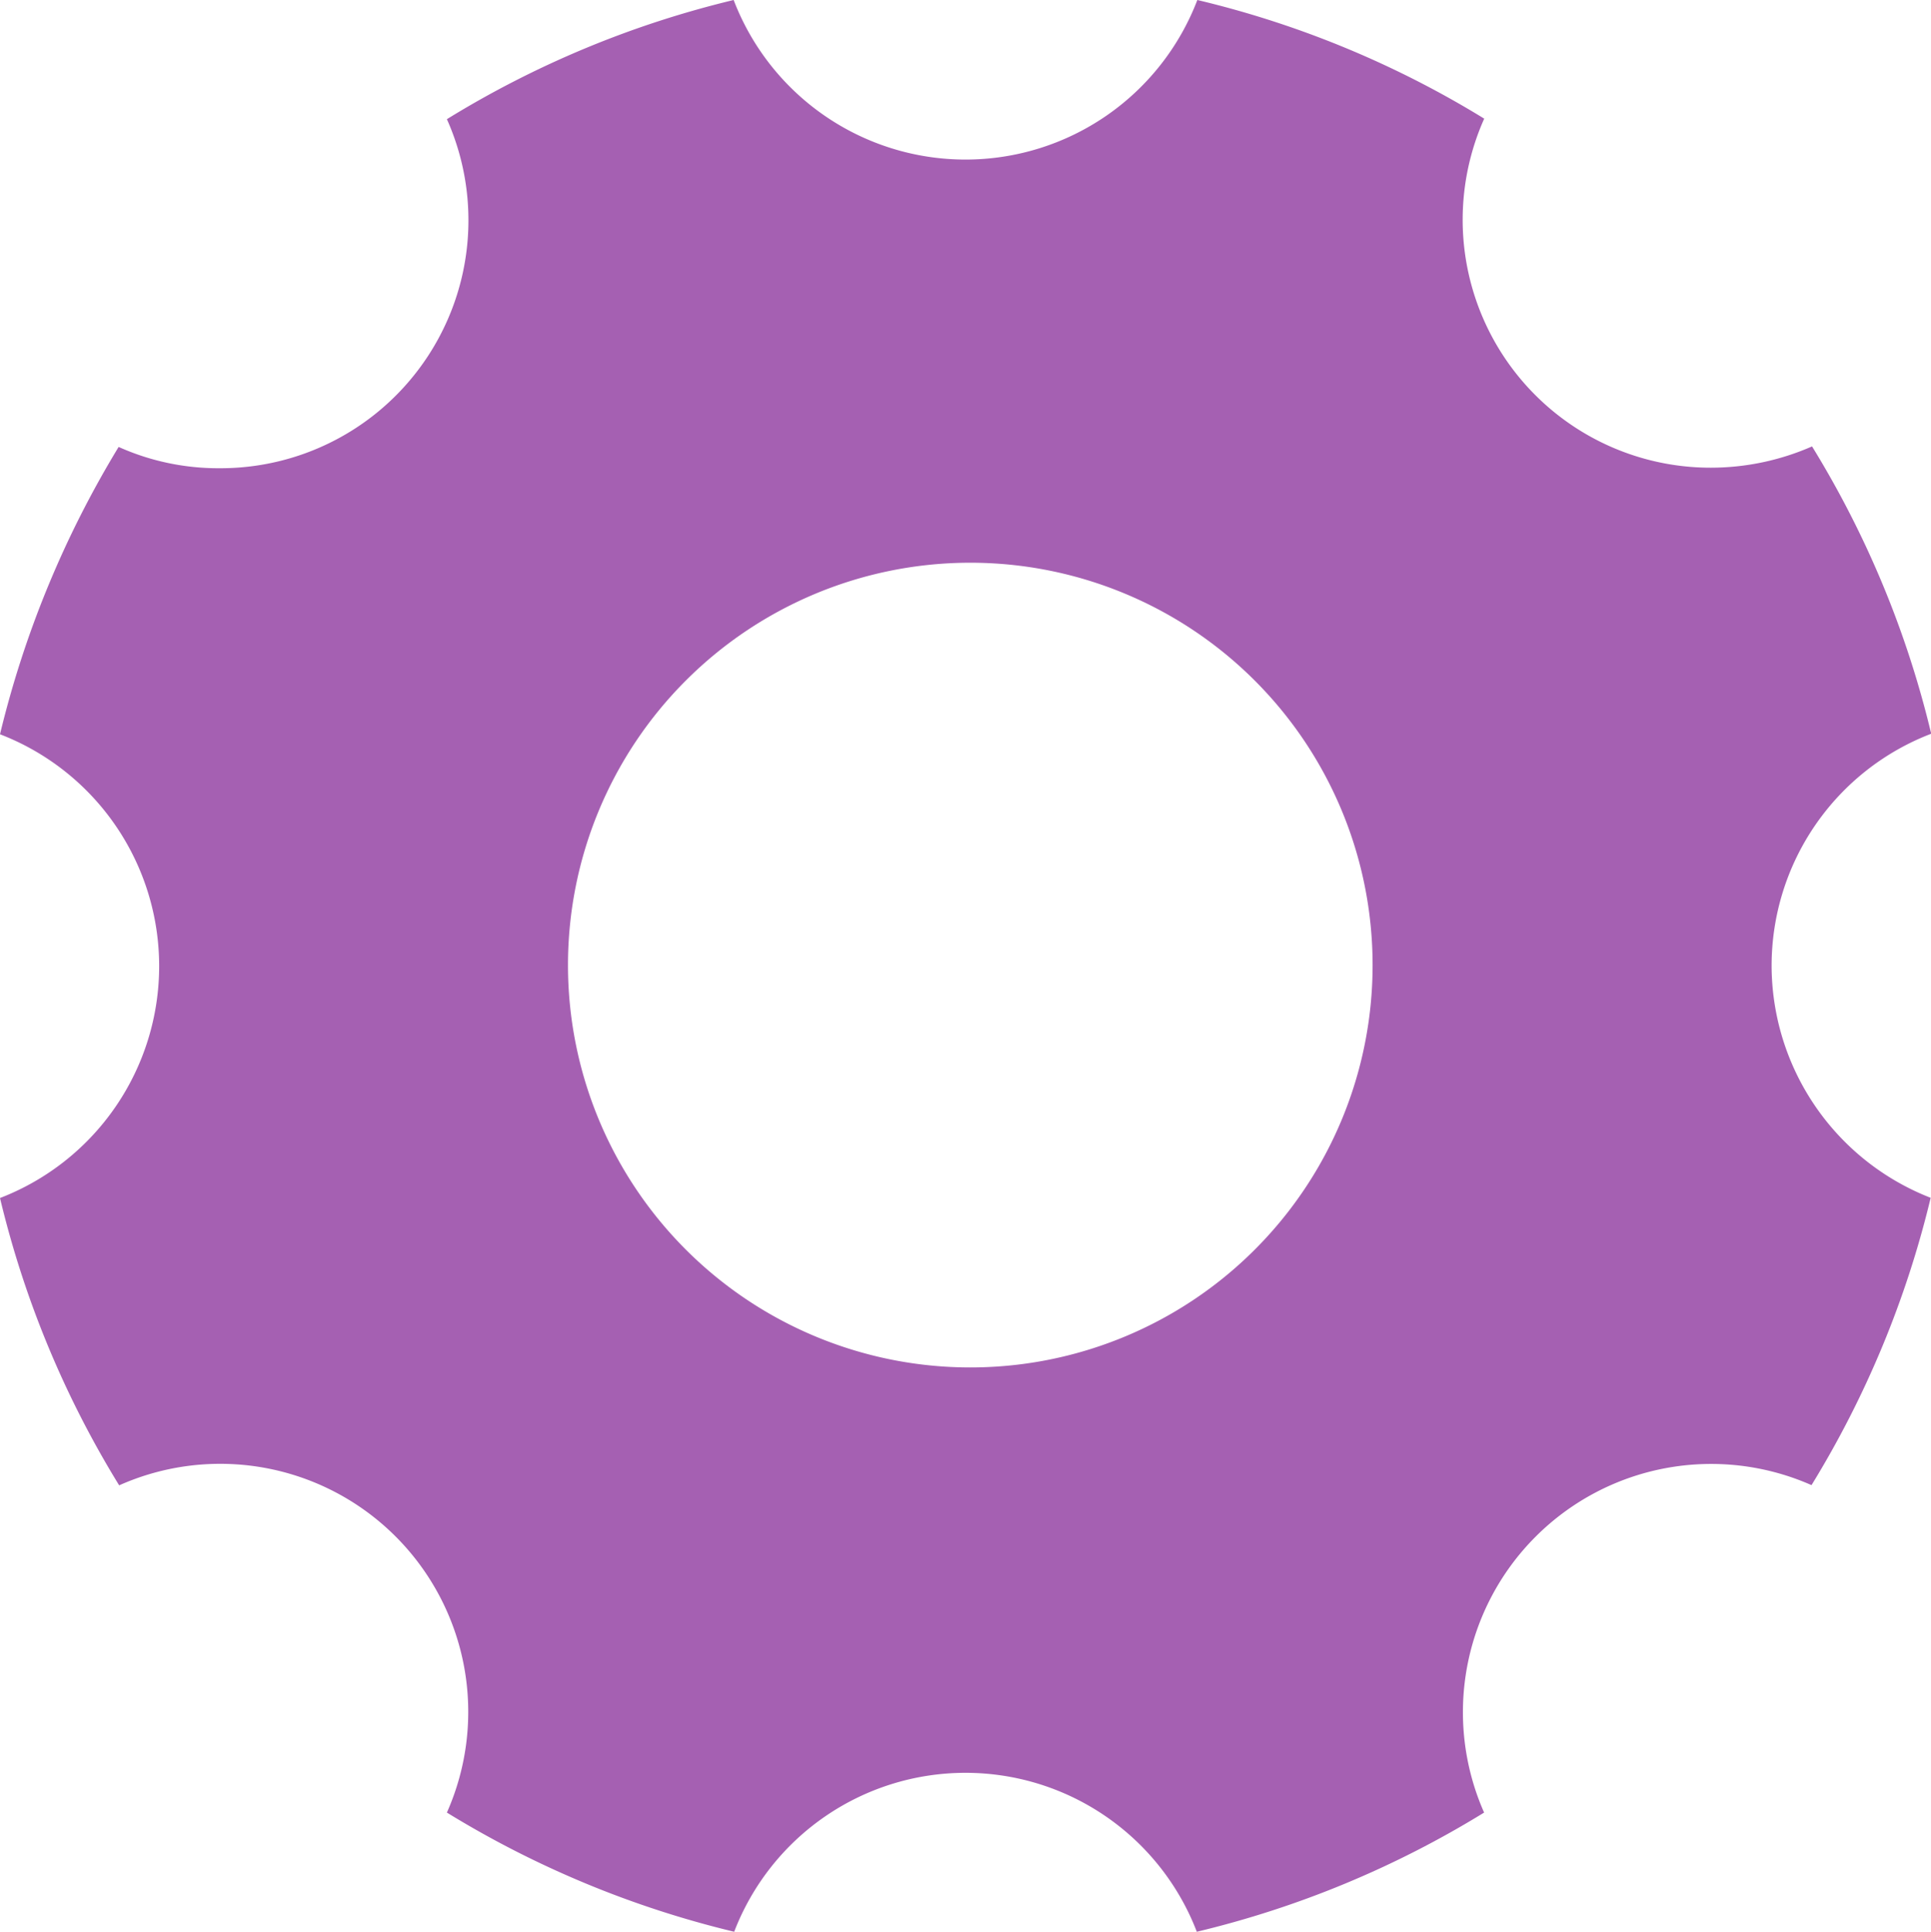 <svg xmlns="http://www.w3.org/2000/svg" width="18.148" height="18.153" viewBox="0 0 18.148 18.153">
  <path id="Icon_ionic-ios-settings" data-name="Icon ionic-ios-settings" d="M21.15,13.574a2.335,2.335,0,0,1,1.5-2.179,9.257,9.257,0,0,0-1.12-2.7,2.367,2.367,0,0,1-.95.2,2.33,2.33,0,0,1-2.131-3.28A9.229,9.229,0,0,0,15.753,4.5a2.333,2.333,0,0,1-4.358,0A9.257,9.257,0,0,0,8.7,5.62,2.33,2.33,0,0,1,6.565,8.9a2.29,2.29,0,0,1-.95-.2A9.461,9.461,0,0,0,4.5,11.4a2.335,2.335,0,0,1,0,4.358,9.257,9.257,0,0,0,1.12,2.7A2.331,2.331,0,0,1,8.7,21.533a9.311,9.311,0,0,0,2.7,1.12,2.329,2.329,0,0,1,4.348,0,9.257,9.257,0,0,0,2.7-1.12,2.333,2.333,0,0,1,3.077-3.077,9.311,9.311,0,0,0,1.12-2.7A2.346,2.346,0,0,1,21.15,13.574ZM13.617,17.35A3.781,3.781,0,1,1,17.4,13.569,3.78,3.78,0,0,1,13.617,17.35Z" transform="translate(-4.5 -4.5)" fill="#a560b2"/>
</svg>
